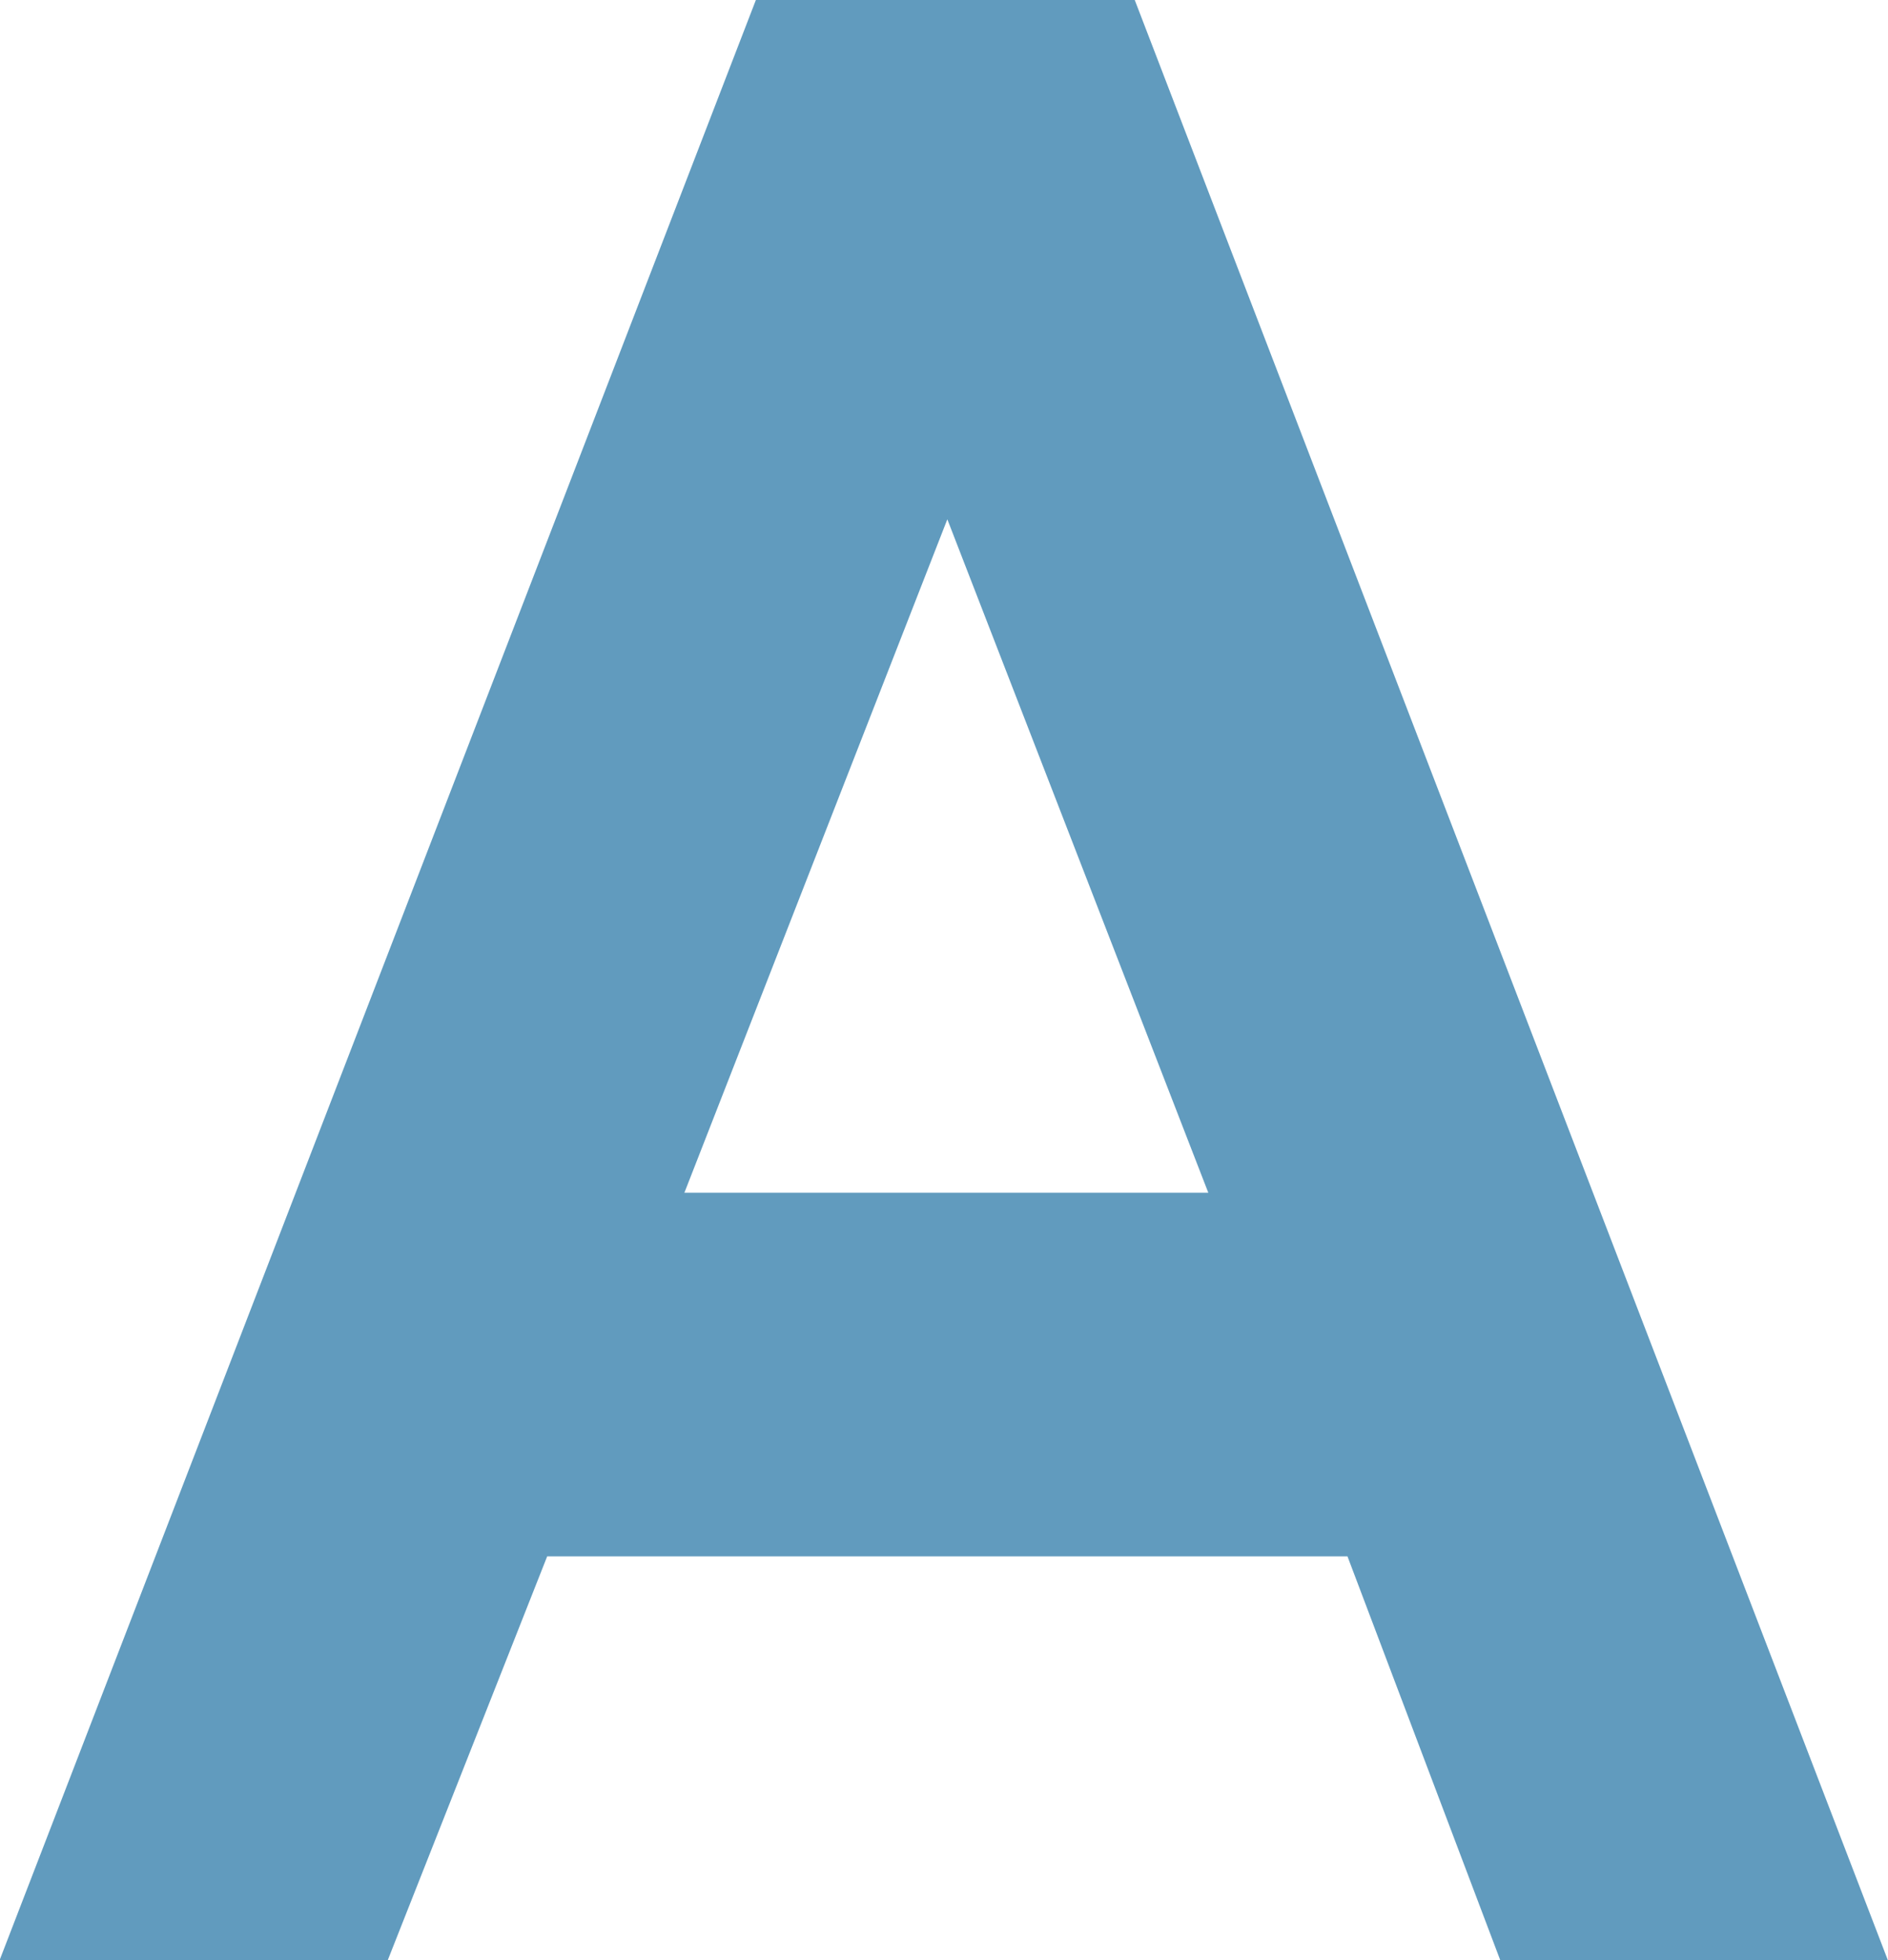 <svg xmlns="http://www.w3.org/2000/svg" width="17.297" height="17.957" viewBox="0 0 17.297 17.957">
  <path id="パス_769" data-name="パス 769" d="M7.529-17.957H11L17.9,0H14.349l-1.4-3.7H5.617L4.156,0H.6ZM9.283-13.2,6.874-7.031h4.8Z" transform="translate(-0.604 17.957)" fill="#619bbe"/>
</svg>
